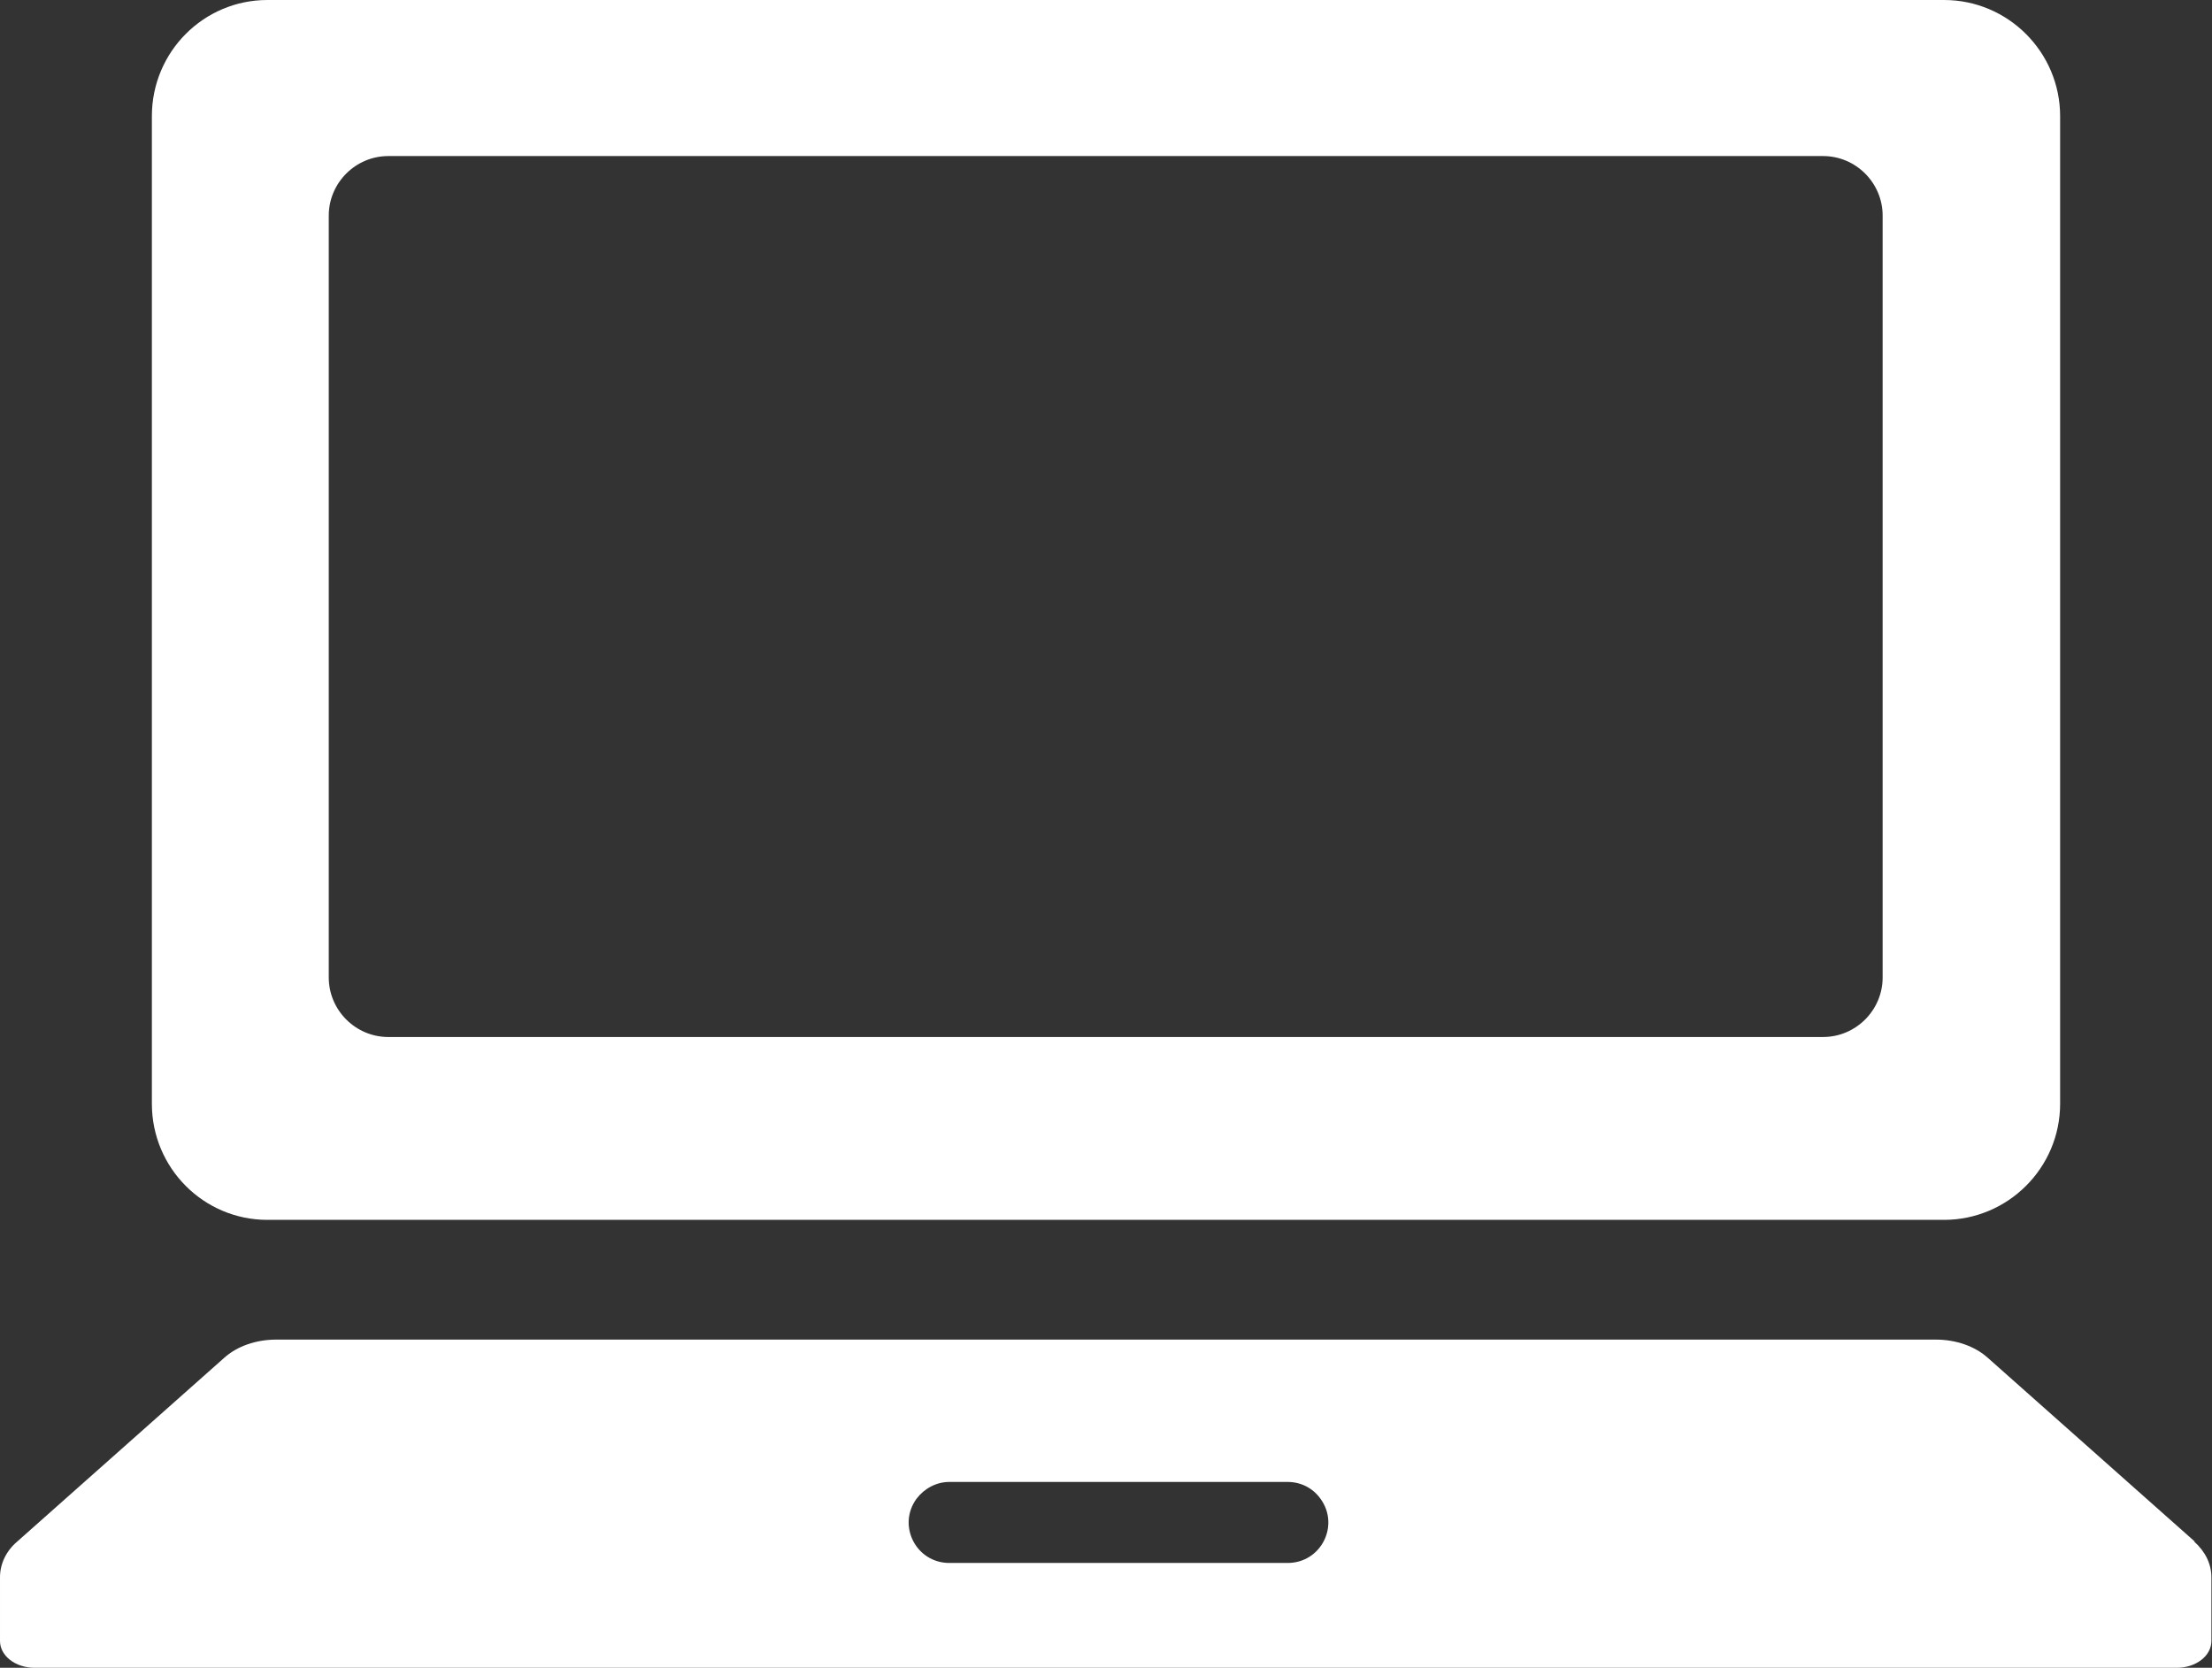 <?xml version="1.0" encoding="UTF-8"?><svg id="_レイヤー_2" xmlns="http://www.w3.org/2000/svg" viewBox="0 0 37.14 28"><rect x="0" y="0" width="37.14" height="28" fill="#333333" stroke="none"/><defs><style>.cls-1{fill:#fff;}</style></defs><g id="_レイヤー_1-2"><path class="cls-1" d="M4.49,20.48h28.15c1.07,0,1.95-.87,1.95-1.95V1.95c0-1.07-.87-1.95-1.95-1.95H4.49c-1.07,0-1.94.87-1.94,1.95v16.58c0,1.08.87,1.95,1.94,1.95ZM5.52,3.62c0-.55.45-1,1-1h24.09c.55,0,1,.45,1,1v12.79c0,.55-.45,1-1,1H6.52c-.55,0-1-.45-1-1V3.62Z"/><path class="cls-1" d="M36.85,25.88l-3.47-3.08c-.22-.2-.54-.31-.88-.31H4.64c-.34,0-.66.11-.88.31l-3.47,3.08c-.19.16-.29.38-.29.6v1.07c0,.25.26.45.58.45h35.97c.32,0,.58-.2.58-.45v-1.07c0-.22-.1-.43-.29-.6ZM15.94,26.24c-.56,0-.88-.63-.55-1.08.13-.17.33-.28.55-.28h5.68c.22,0,.42.1.55.28.33.45.01,1.08-.55,1.08h-5.68Z"/></g></svg>